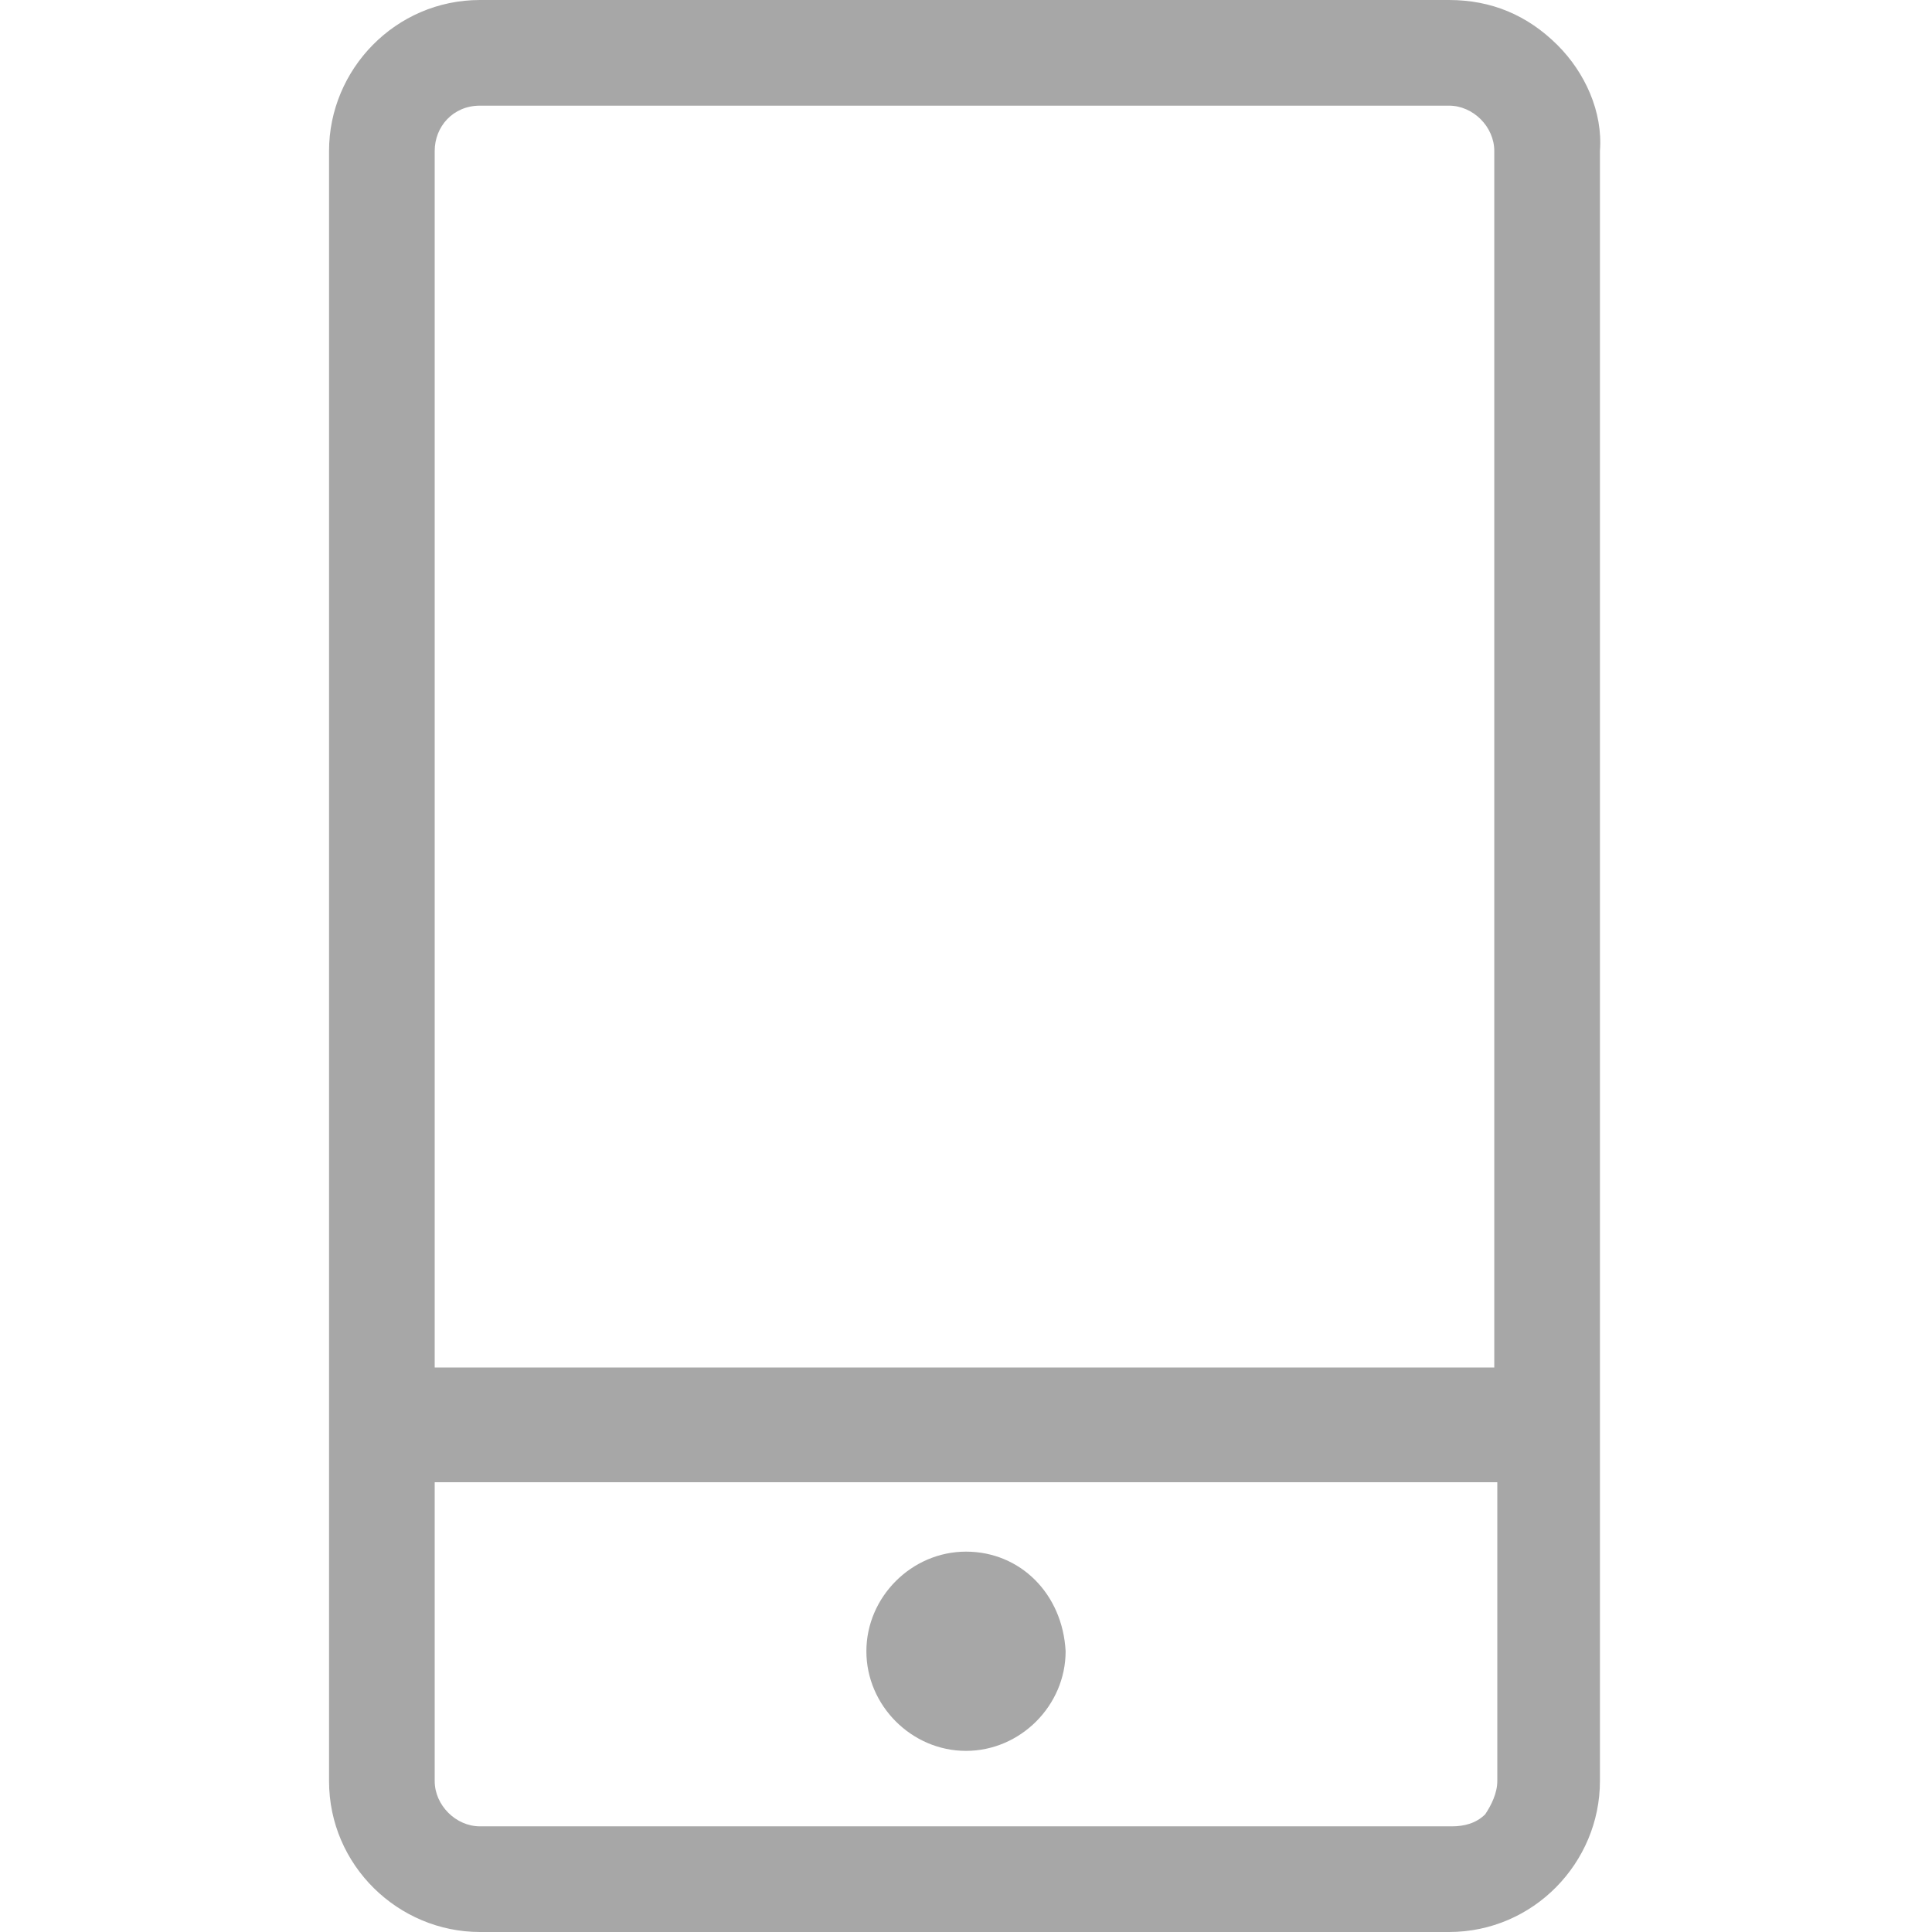 <?xml version="1.0" encoding="utf-8"?>
<!-- Generator: Adobe Illustrator 23.0.2, SVG Export Plug-In . SVG Version: 6.00 Build 0)  -->
<svg version="1.1" id="图层_1" xmlns="http://www.w3.org/2000/svg" xmlns:xlink="http://www.w3.org/1999/xlink" x="0px" y="0px"
	 viewBox="0 0 64 64" style="enable-background:new 0 0 64 64;" xml:space="preserve">
<style type="text/css">
	.st0{fill:#FF6C04;}
	.st1{fill:#3BAE3E;}
	.st2{fill:#909090;stroke:#909090;stroke-miterlimit:10;}
	.st3{fill:#909090;}
	.st4{fill:#9A999A;}
	.st5{fill:#7F7F80;}
	.st6{fill:#8F8F8F;}
	.st7{fill:#040000;}
	.st8{fill:#EB6A1B;}
	.st9{fill:#FDF2E9;}
	.st10{fill:#F3AA89;}
	.st11{fill:#FFFFFF;}
	.st12{fill:#060001;}
	.st13{fill:#9D9D9D;}
	.st14{fill:#F4A72B;}
	.st15{fill:#DB2926;}
	.st16{fill:#ABABAB;}
	.st17{fill:#C4C3C3;}
	.st18{fill:url(#SVGID_1_);}
	.st19{fill:#FFBC8F;}
	.st20{fill:#FF6C04;stroke:#EB6A1B;stroke-miterlimit:10;}
	.st21{fill:#C2C2C2;}
	.st22{fill:#9B9B9B;}
	.st23{fill:#CACACA;}
	.st24{fill:#A7A7A7;}
</style>
<g>
	<path class="st24" d="M32,51.4c-1.8,0-3.3,1.5-3.3,3.3c0,1.8,1.5,3.3,3.3,3.3s3.3-1.5,3.3-3.3C35.2,52.8,33.8,51.4,32,51.4z"/>
	<path class="st24" d="M51.6,1.5C50.6,0.5,49.4,0,48,0L15.9,0c-2.8,0-5,2.3-5,5v54c0,2.8,2.3,5,5,5H48c2.8,0,5-2.3,5-5V5
		C53.1,3.7,52.5,2.4,51.6,1.5z M14.4,49.1h35.2V59c0,0.4-0.2,0.8-0.4,1.1c-0.3,0.3-0.7,0.4-1.1,0.4l-32.2,0c-0.8,0-1.5-0.7-1.5-1.5
		L14.4,49.1z M15.9,3.5H48c0.8,0,1.5,0.7,1.5,1.5v40.3H14.4V5C14.4,4.2,15,3.5,15.9,3.5z"/>
</g>
</svg>
